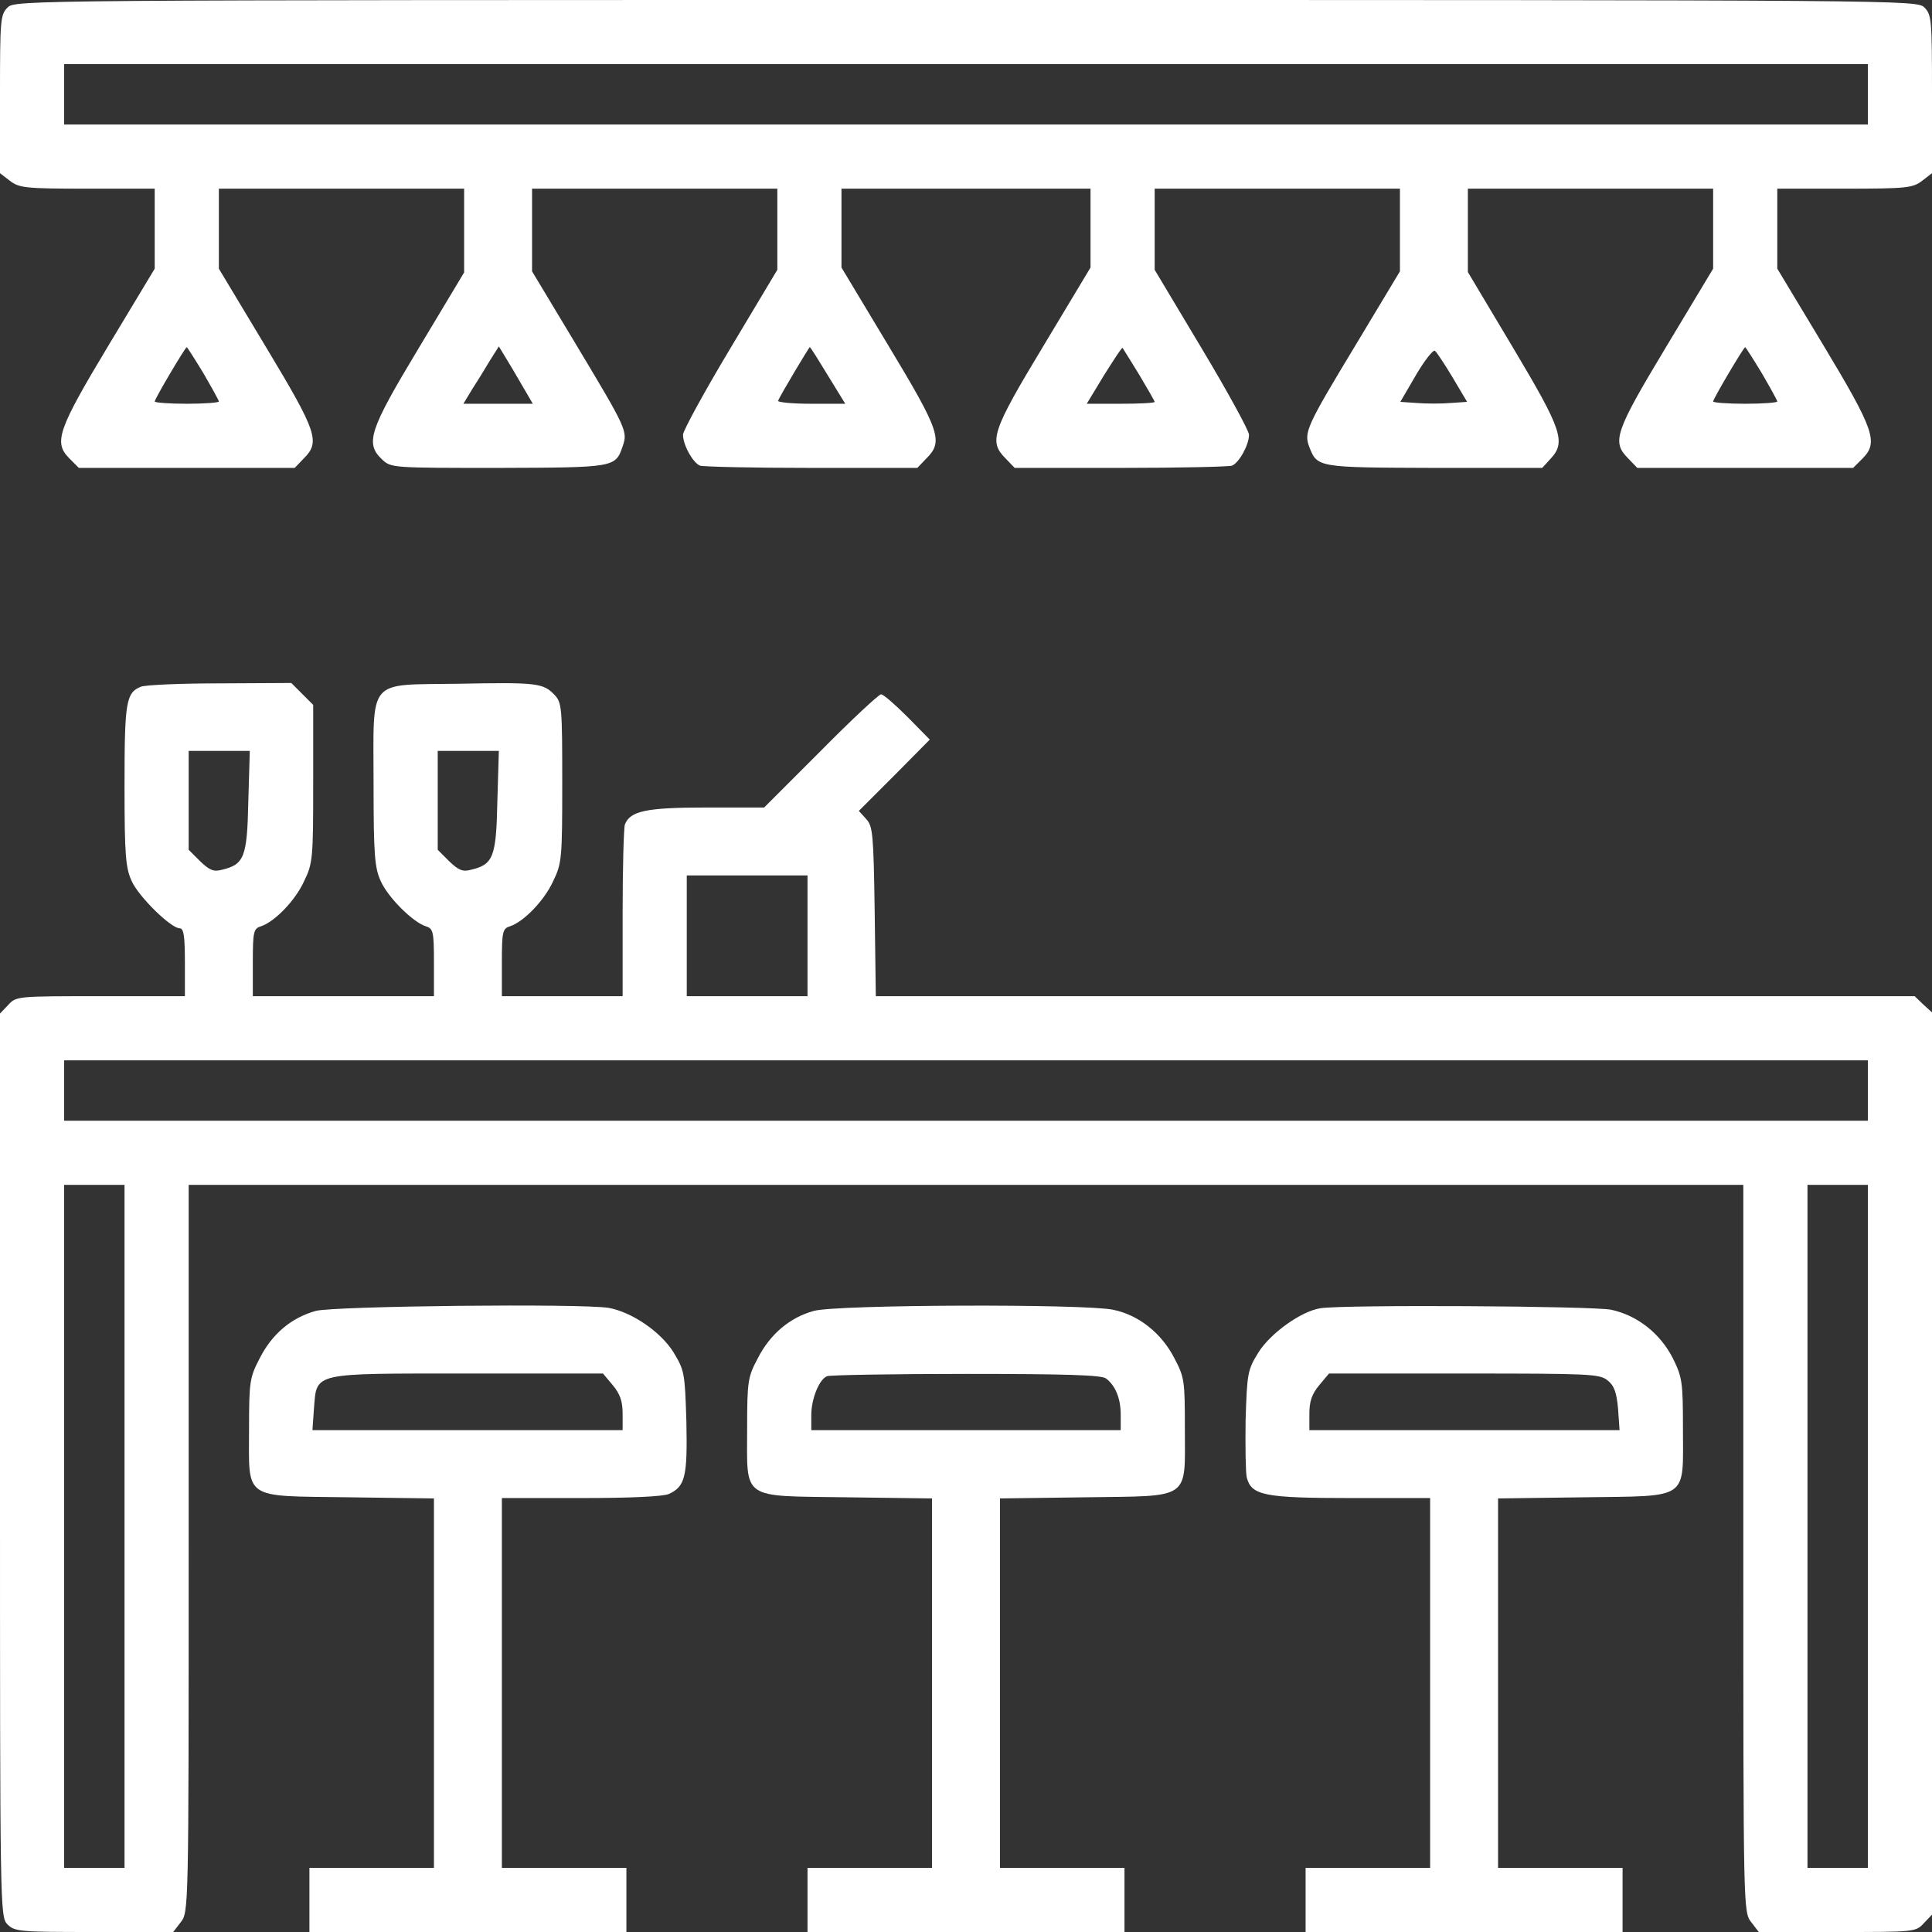 <?xml version="1.0" encoding="UTF-8"?> <svg xmlns="http://www.w3.org/2000/svg" width="512" height="512" viewBox="0 0 512 512" fill="none"><rect x="0" y="0" width="512" height="512" fill="#333333" stroke="none"/><g clip-path="url(#clip0_43_22)"><path d="M2 2C0.1 3.9 0 5.3 0 24.9V45.9L2.6 47.9C5.1 49.8 6.6 50 23.1 50H41V60.6V71.2L28.9 91.3C15.3 113.9 14.2 117.2 18.3 121.4L20.9 124H49.5H78.1L80.5 121.5C84.9 117.1 84.1 114.6 70.5 92L58 71.2V60.6V50H90.5H123V61.1V72.2L111 92.2C97.8 114.1 96.7 117.5 101.3 121.8C103.6 124 104.2 124 132.1 124C162.9 123.9 163.1 123.9 165 118.3C166.4 114.3 166.1 113.7 152.6 91.2L141 71.9V60.9V50H173.5H206V60.7V71.5L193.5 92.4C186.6 103.9 181 114.2 181 115.2C181 117.9 183.6 122.6 185.5 123.4C186.4 123.7 199.7 124 215.1 124H243.1L245.5 121.5C250 117 249.2 114.4 235.5 91.7L223 70.9V60.4V50H256H289V60.4V70.9L276.5 91.7C262.8 114.4 262 117 266.5 121.5L268.9 124H296.9C312.3 124 325.6 123.7 326.5 123.4C328.4 122.6 331 117.9 331 115.2C331 114.2 325.4 103.9 318.5 92.4L306 71.5V60.7V50H338.5H371V60.9V71.9L359.4 91.2C346.1 113.2 345.5 114.6 347 118.5C349.1 123.9 349.2 123.9 380.1 124H408.7L410.8 121.7C415.1 117.2 414 114 401 92.2L389 72.1V61.1V50H421.5H454V60.6V71.2L441.5 92C427.9 114.6 427.1 117.1 431.5 121.5L433.9 124H462.5H491.1L493.7 121.4C497.8 117.2 496.7 113.9 483.1 91.3L471 71.2V60.6V50H488.9C505.4 50 506.9 49.8 509.4 47.9L512 45.9V24.9C512 5.3 511.9 3.9 510 2C508 -1.84774e-06 506.7 -1.84774e-06 256 -1.84774e-06C5.3 -1.84774e-06 4 -1.84774e-06 2 2ZM495 25V33H256H17V25V17H256H495V25ZM53.9 98.9C56.1 102.7 58 106.1 58 106.4C58 106.7 54.2 107 49.5 107C44.8 107 41 106.7 41 106.4C41 105.7 49.1 92 49.5 92C49.6 92 51.6 95.1 53.9 98.9ZM138.4 102.2L141.2 107H132H122.8L125.1 103.2C126.4 101.2 128.5 97.8 129.8 95.6L132.2 91.8L133.9 94.6C134.9 96.2 136.9 99.6 138.4 102.2ZM219.4 99.5L224 107H214.9C209.9 107 206 106.6 206.2 106.2C206.7 104.9 214.4 92 214.6 92C214.8 92 216.9 95.4 219.4 99.5ZM301.9 99.3C304.1 103 306 106.3 306 106.5C306 106.8 302 107 297 107H288L292.6 99.4C295.2 95.3 297.3 92 297.5 92.2C297.6 92.4 299.6 95.5 301.9 99.3ZM385 100.1L388.8 106.5L384.4 106.8C382 107 378 107 375.5 106.8L371.1 106.5L375.3 99.3C377.6 95.4 379.9 92.5 380.3 93C380.8 93.4 382.9 96.6 385 100.1ZM466.9 98.9C469.1 102.7 471 106.1 471 106.4C471 106.7 467.2 107 462.5 107C457.8 107 454 106.7 454 106.4C454 105.7 462.1 92 462.5 92C462.6 92 464.6 95.1 466.9 98.9Z" fill="white"></path><path d="M37.3 182C33.4 183.6 33 186 33 208.2C33 226.7 33.3 230 34.9 233.5C36.8 237.7 45.3 246 47.6 246C48.7 246 49 248.1 49 255V264H26.7C4.6 264 4.3 264 2.2 266.3L0 268.6V388.3C0 506.7 0 508 2 510C3.9 511.9 5.3 512 24.9 512H45.9L47.9 509.4C50 506.7 50 506.3 50 410.4V314H256H462V410.4C462 506.3 462 506.7 464.1 509.4L466.1 512H486.9C507.3 512 507.7 512 509.8 509.7L512 507.4V387.9V268.3L509.7 266.2L507.4 264H369.7H232.1L231.8 241.6C231.5 221.1 231.3 219 229.6 217.1L227.6 214.9L237 205.5L246.4 196L240.5 190C237.2 186.7 234.1 184 233.5 184C232.9 184 225.7 190.7 217.5 199L202.5 214H187.2C171.3 214 167 214.9 165.6 218.5C165.3 219.4 165 230 165 242.1V264H149H133V255.1C133 246.9 133.2 246.1 135.1 245.5C138.8 244.3 144.3 238.6 146.6 233.5C148.9 228.8 149 227.4 149 207.4C149 187.7 148.9 186.2 147 184.2C144 181 142.3 180.8 121.6 181.2C97 181.6 99 179.2 99 207.9C99 226.6 99.3 230 100.9 233.5C102.8 237.8 109.4 244.4 112.9 245.5C114.8 246.1 115 246.9 115 255.1V264H91H67V255.1C67 246.9 67.2 246.1 69.1 245.5C72.8 244.3 78.3 238.6 80.6 233.5C82.9 228.8 83 227.4 83 207.7V186.8L80.1 183.9L77.2 181L58.3 181.1C48 181.1 38.5 181.5 37.3 182ZM65.8 212.5C65.5 227.2 64.7 229.1 58.8 230.5C56.6 231.1 55.5 230.6 53 228.2L50 225.2V212.1V199H58.1H66.2L65.8 212.5ZM131.8 212.5C131.5 227.2 130.7 229.1 124.8 230.5C122.6 231.1 121.5 230.6 119 228.2L116 225.2V212.1V199H124.1H132.2L131.8 212.5ZM214 248V264H198H182V248V232H198H214V248ZM495 289V297H256H17V289V281H256H495V289ZM33 404.5V495H25H17V404.5V314H25H33V404.5ZM495 404.5V495H487H479V404.5V314H487H495V404.5Z" fill="white"></path><path d="M83.7 347.4C77.2 349.2 72.1 353.5 68.8 360C66.2 365 66 366.1 66 378.6C66 397.7 64.1 396.4 92.4 396.8L115 397.1V446.1V495H98.5H82V503.5V512H124H166V503.5V495H149.5H133V446V397H154C167.2 397 175.8 396.6 177.3 395.9C181.6 393.9 182.2 391.3 181.9 376.8C181.5 363.8 181.4 363.2 178.5 358.4C175.1 352.9 167.4 347.7 161.3 346.6C153.8 345.4 88.8 346.1 83.7 347.4ZM162.4 367.1C164.3 369.4 165 371.3 165 374.6V379H123.9H82.8L83.2 373.3C84 363.6 82.3 364 124 364H159.8L162.4 367.1Z" fill="white"></path><path d="M215.7 347.4C209.4 349.1 204.1 353.5 200.8 360C198.2 364.9 198 366 198 378.5C198 397.7 196.1 396.4 224.4 396.8L247 397.1V446.1V495H230.5H214V503.5V512H256H298V503.5V495H281.5H265V446.1V397.1L287.6 396.8C315.9 396.4 314 397.7 314 378.5C314 365.9 313.9 365 311.2 359.9C307.8 353.3 301.8 348.5 295 347.1C287.5 345.5 221.9 345.7 215.7 347.4ZM293.1 365.3C295.6 367.2 297 370.6 297 374.9V379H256H215V375C215 370.7 217.1 365.5 219.2 364.7C219.9 364.4 236.5 364.1 256 364.1C282.4 364.1 291.9 364.4 293.1 365.3Z" fill="white"></path><path d="M349.9 346.7C344.8 347.5 336.7 353.3 333.5 358.4C330.6 363.1 330.5 363.9 330.1 376.2C330 383.3 330.1 390.2 330.4 391.5C331.6 396.3 335 397 358 397H379V446V495H362.5H346V503.5V512H388H430V503.5V495H413.5H397V446.1V397.1L419.6 396.8C447.9 396.4 446 397.7 446 378.6C446 366.1 445.8 365 443.3 359.9C439.9 353.3 433.9 348.6 427 347.1C422.2 346.1 356.2 345.7 349.9 346.7ZM426 365.8C427.8 367.2 428.4 369 428.8 373.3L429.2 379H388.1H347V374.6C347 371.3 347.7 369.4 349.6 367.1L352.2 364H388C421.2 364 423.9 364.1 426 365.8Z" fill="white"></path></g><defs><clipPath id="clip0_43_22"><rect width="512" height="512" fill="white"></rect></clipPath></defs></svg> 